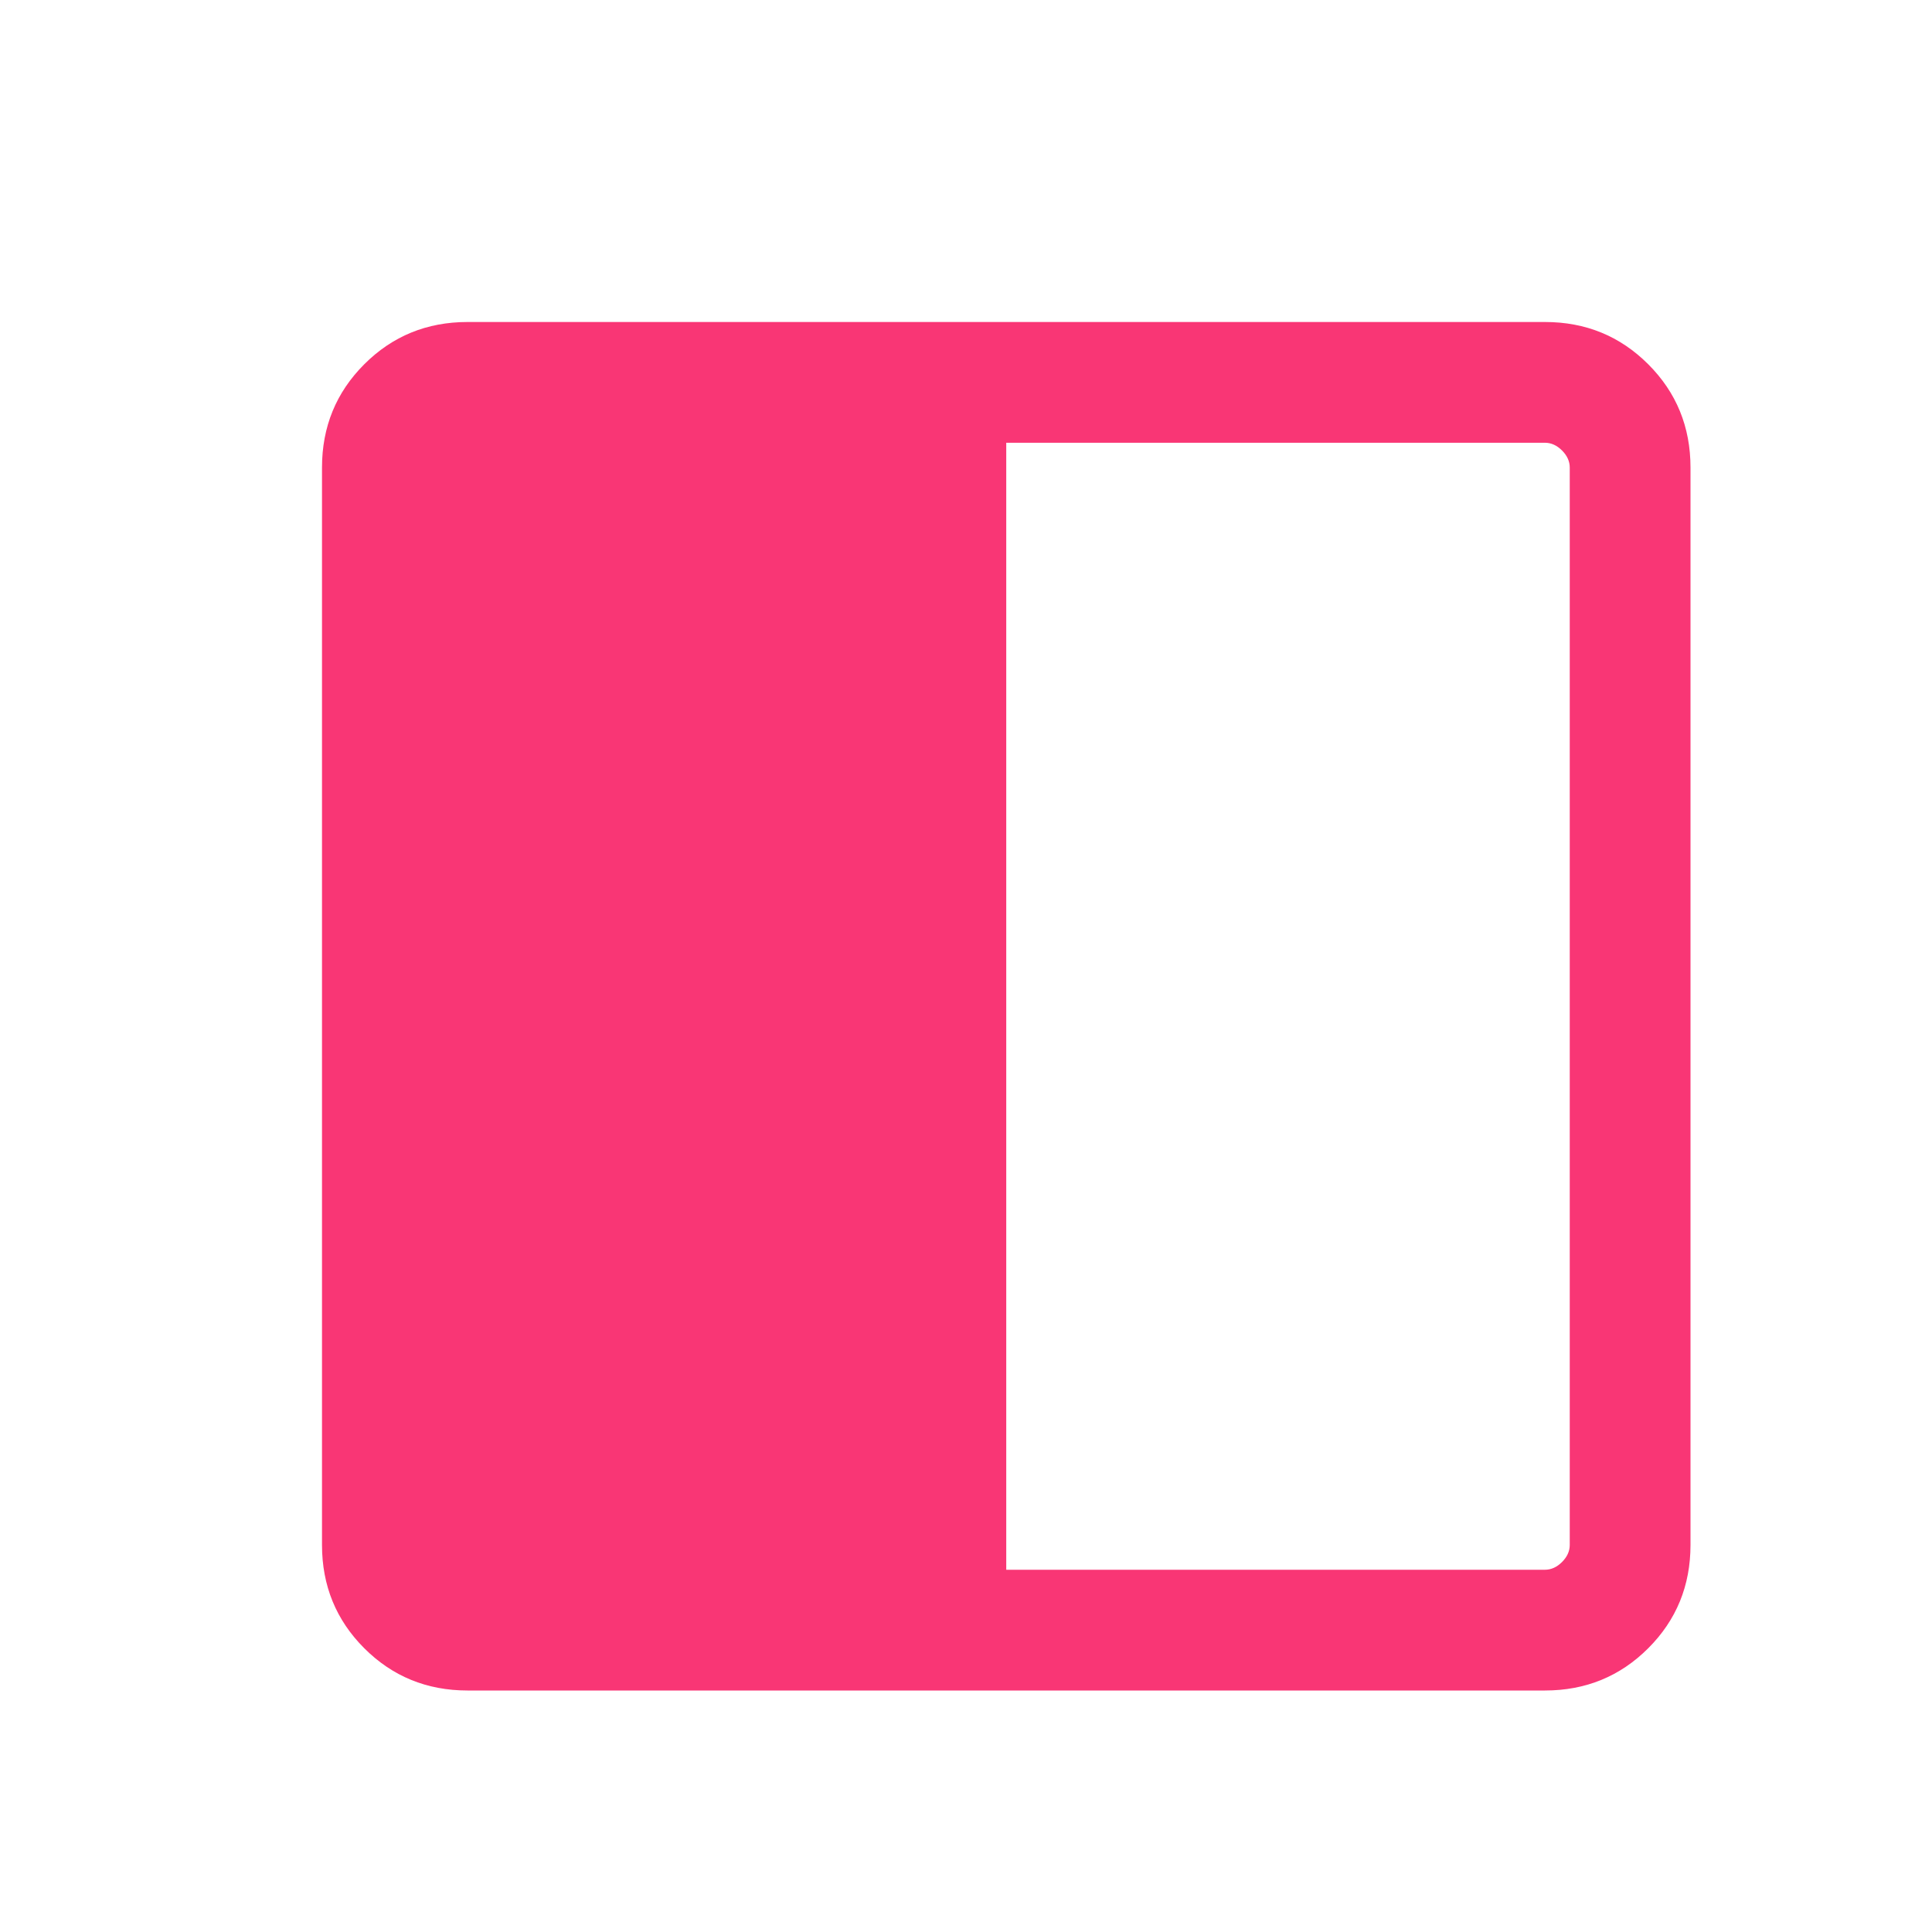 <svg xmlns="http://www.w3.org/2000/svg" width="24" height="24" viewBox="0 0 24 24" fill="none"><path d="M5.808 21C5.303 21 4.875 20.825 4.525 20.475C4.175 20.125 4 19.697 4 19.192V5.808C4 5.303 4.175 4.875 4.525 4.525C4.875 4.175 5.303 4 5.808 4H19.192C19.697 4 20.125 4.175 20.475 4.525C20.825 4.875 21 5.303 21 5.808V19.192C21 19.697 20.825 20.125 20.475 20.475C20.125 20.825 19.697 21 19.192 21H5.808ZM12.5 19.5H19.192C19.269 19.5 19.34 19.468 19.404 19.404C19.468 19.34 19.5 19.269 19.5 19.192V5.808C19.5 5.731 19.468 5.66 19.404 5.596C19.34 5.532 19.269 5.5 19.192 5.5H12.5V19.5Z" fill="#F93675"></path></svg>
